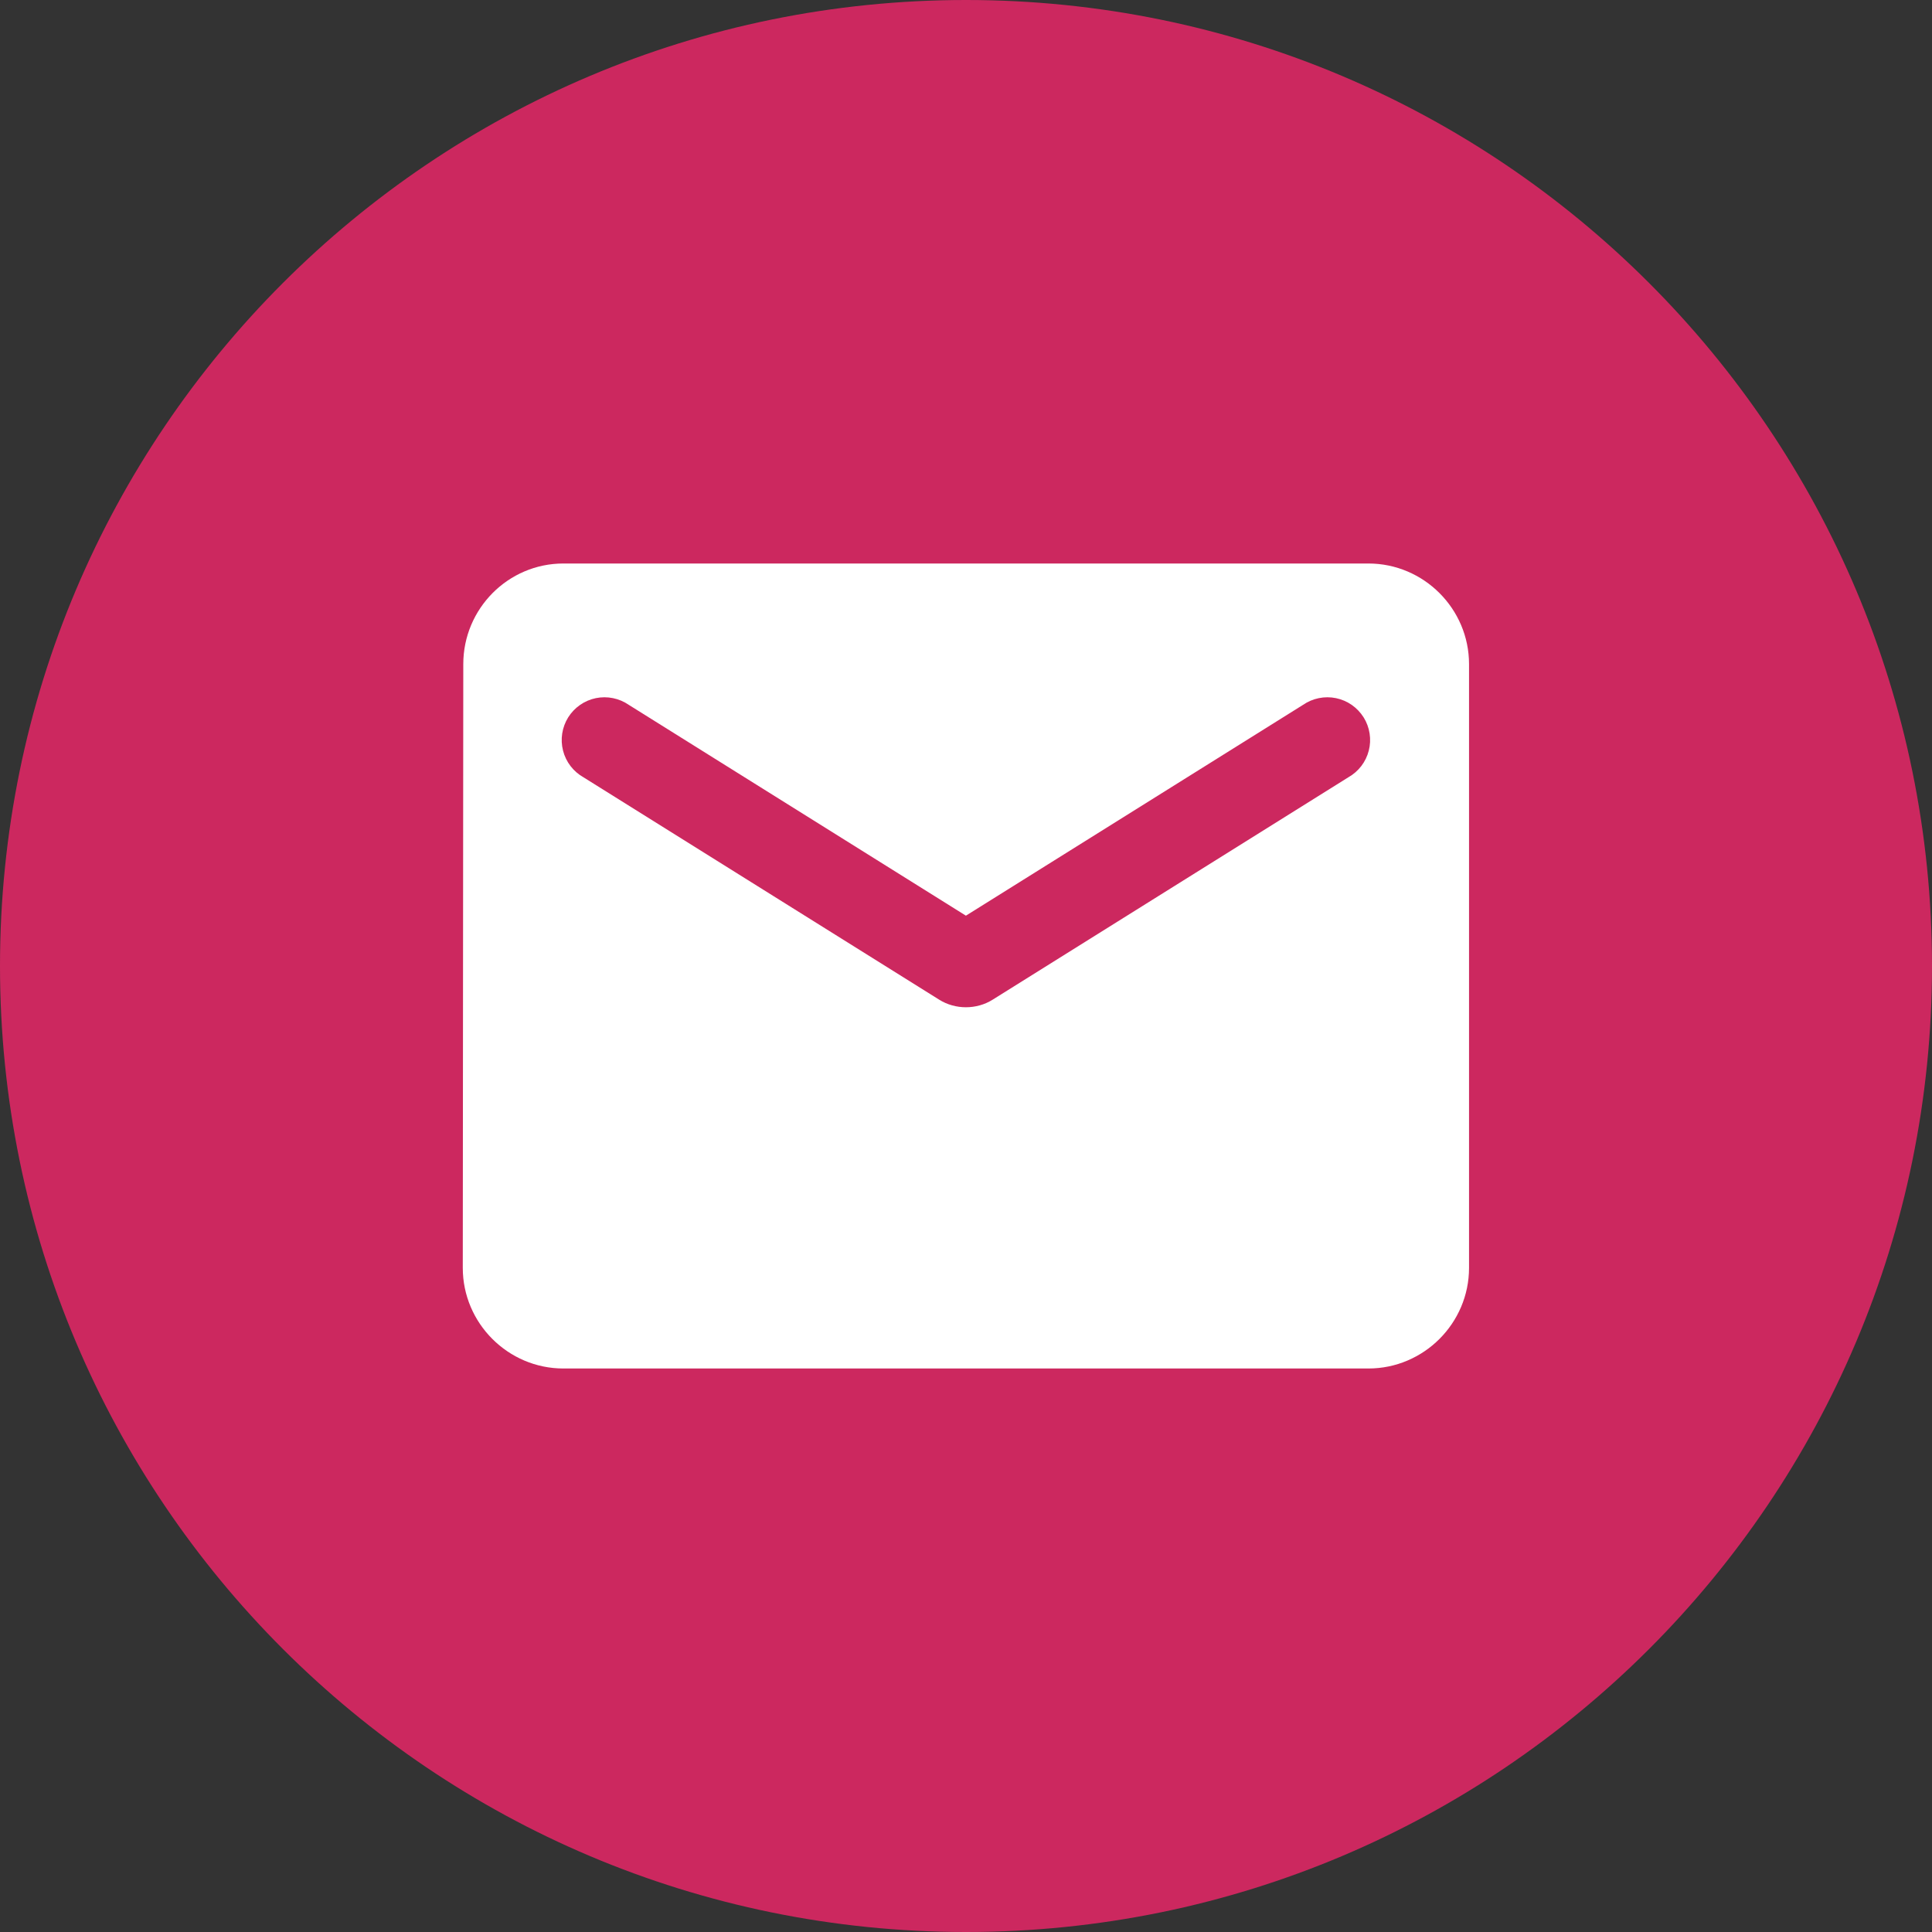 <svg width="84" height="84" viewBox="0 0 84 84" fill="none" xmlns="http://www.w3.org/2000/svg">
<rect x="0" y="0" width="84" height="84" fill="#333333" stroke="none"/>
<path d="M42 84C18.805 84 0 65.195 0 42C0 18.805 18.805 0 42 0C65.195 0 84 18.805 84 42C84 65.195 65.195 84 42 84Z" fill="#CC285F"/>
<path d="M59.496 24.5H24.496C22.09 24.5 20.143 26.469 20.143 28.875L20.121 55.125C20.121 57.531 22.09 59.5 24.496 59.5H59.496C61.902 59.5 63.871 57.531 63.871 55.125V28.875C63.871 26.469 61.902 24.5 59.496 24.5ZM58.621 33.797L43.156 43.466C42.456 43.903 41.537 43.903 40.837 43.466L25.371 33.797C25.152 33.674 24.96 33.507 24.806 33.308C24.653 33.108 24.542 32.88 24.48 32.636C24.418 32.392 24.405 32.139 24.444 31.89C24.483 31.642 24.571 31.403 24.704 31.19C24.838 30.977 25.013 30.793 25.22 30.649C25.426 30.505 25.66 30.405 25.906 30.354C26.152 30.304 26.406 30.303 26.653 30.354C26.899 30.404 27.133 30.504 27.34 30.647L41.996 39.812L56.652 30.647C56.859 30.504 57.093 30.404 57.339 30.354C57.586 30.303 57.84 30.304 58.086 30.354C58.333 30.405 58.566 30.505 58.773 30.649C58.979 30.793 59.154 30.977 59.288 31.19C59.421 31.403 59.51 31.642 59.548 31.89C59.587 32.139 59.575 32.392 59.512 32.636C59.45 32.88 59.339 33.108 59.186 33.308C59.032 33.507 58.84 33.674 58.621 33.797Z" fill="white"/>
</svg>
